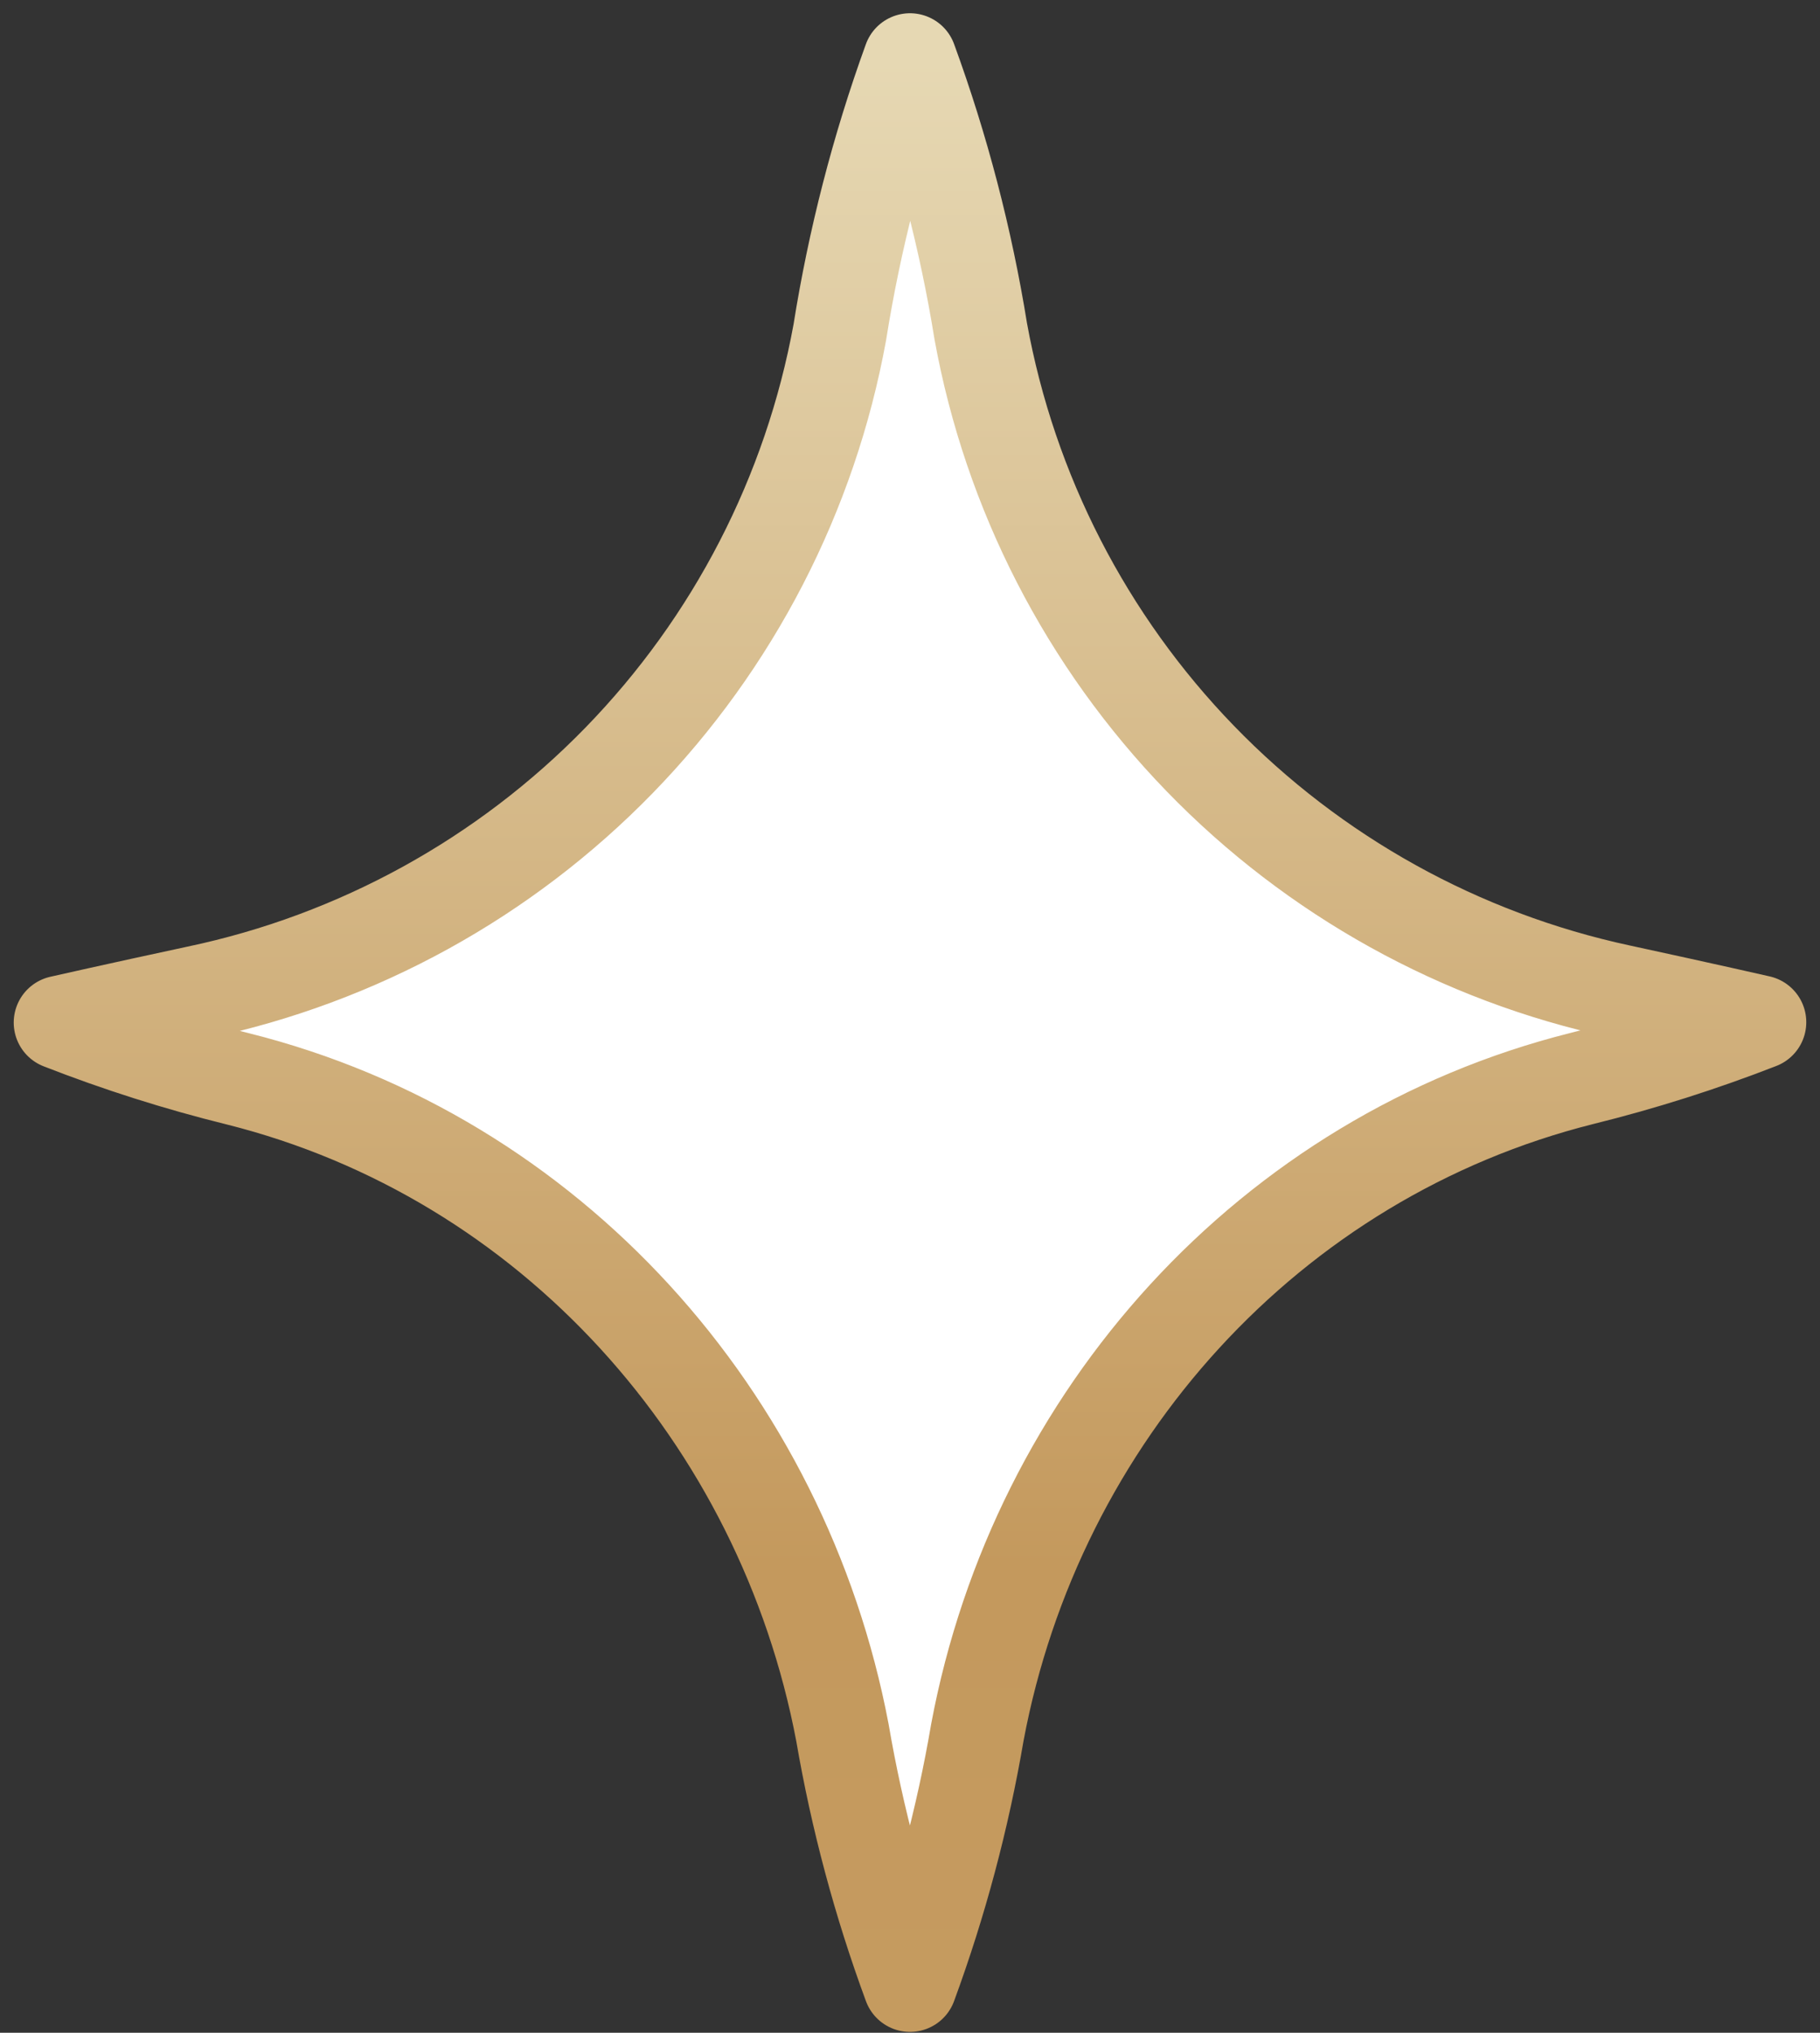 <?xml version="1.0" encoding="UTF-8"?> <svg xmlns="http://www.w3.org/2000/svg" width="60" height="67" viewBox="0 0 60 67" fill="none"><rect x="0" y="0" width="60" height="67" fill="#333333" stroke="none"/> <path d="M53.408 32.677C48.136 31.544 43.319 28.872 39.567 24.999C35.815 21.126 33.298 16.227 32.333 10.922C31.841 7.875 31.06 4.883 30 1.984C28.945 4.896 28.171 7.901 27.685 10.959C26.714 16.278 24.18 21.187 20.409 25.062C16.637 28.936 11.797 31.6 6.506 32.714C3.826 33.289 2 33.704 2 33.704C3.907 34.449 5.861 35.07 7.849 35.561C18.135 38.142 25.797 46.701 27.772 57.105C28.259 59.941 29.005 62.725 30 65.424C30.994 62.721 31.738 59.932 32.222 57.093C34.178 46.67 41.865 38.129 52.145 35.548C54.135 35.056 56.09 34.436 58 33.692C58 33.692 56.156 33.271 53.408 32.677Z" fill="white" stroke="url(#paint0_linear_1311_265)" stroke-width="3.095" stroke-linecap="round" stroke-linejoin="round"></path> <defs> <linearGradient id="paint0_linear_1311_265" x1="30" y1="1.984" x2="30" y2="148.5" gradientUnits="userSpaceOnUse"> <stop stop-color="#E6D8B3"></stop> <stop offset="0.339" stop-color="#C4995D"></stop> <stop offset="0.719" stop-color="#C8A066"></stop> <stop offset="0.917" stop-color="#E0CCA3"></stop> <stop offset="1" stop-color="#B49B77"></stop> </linearGradient> </defs> </svg> 